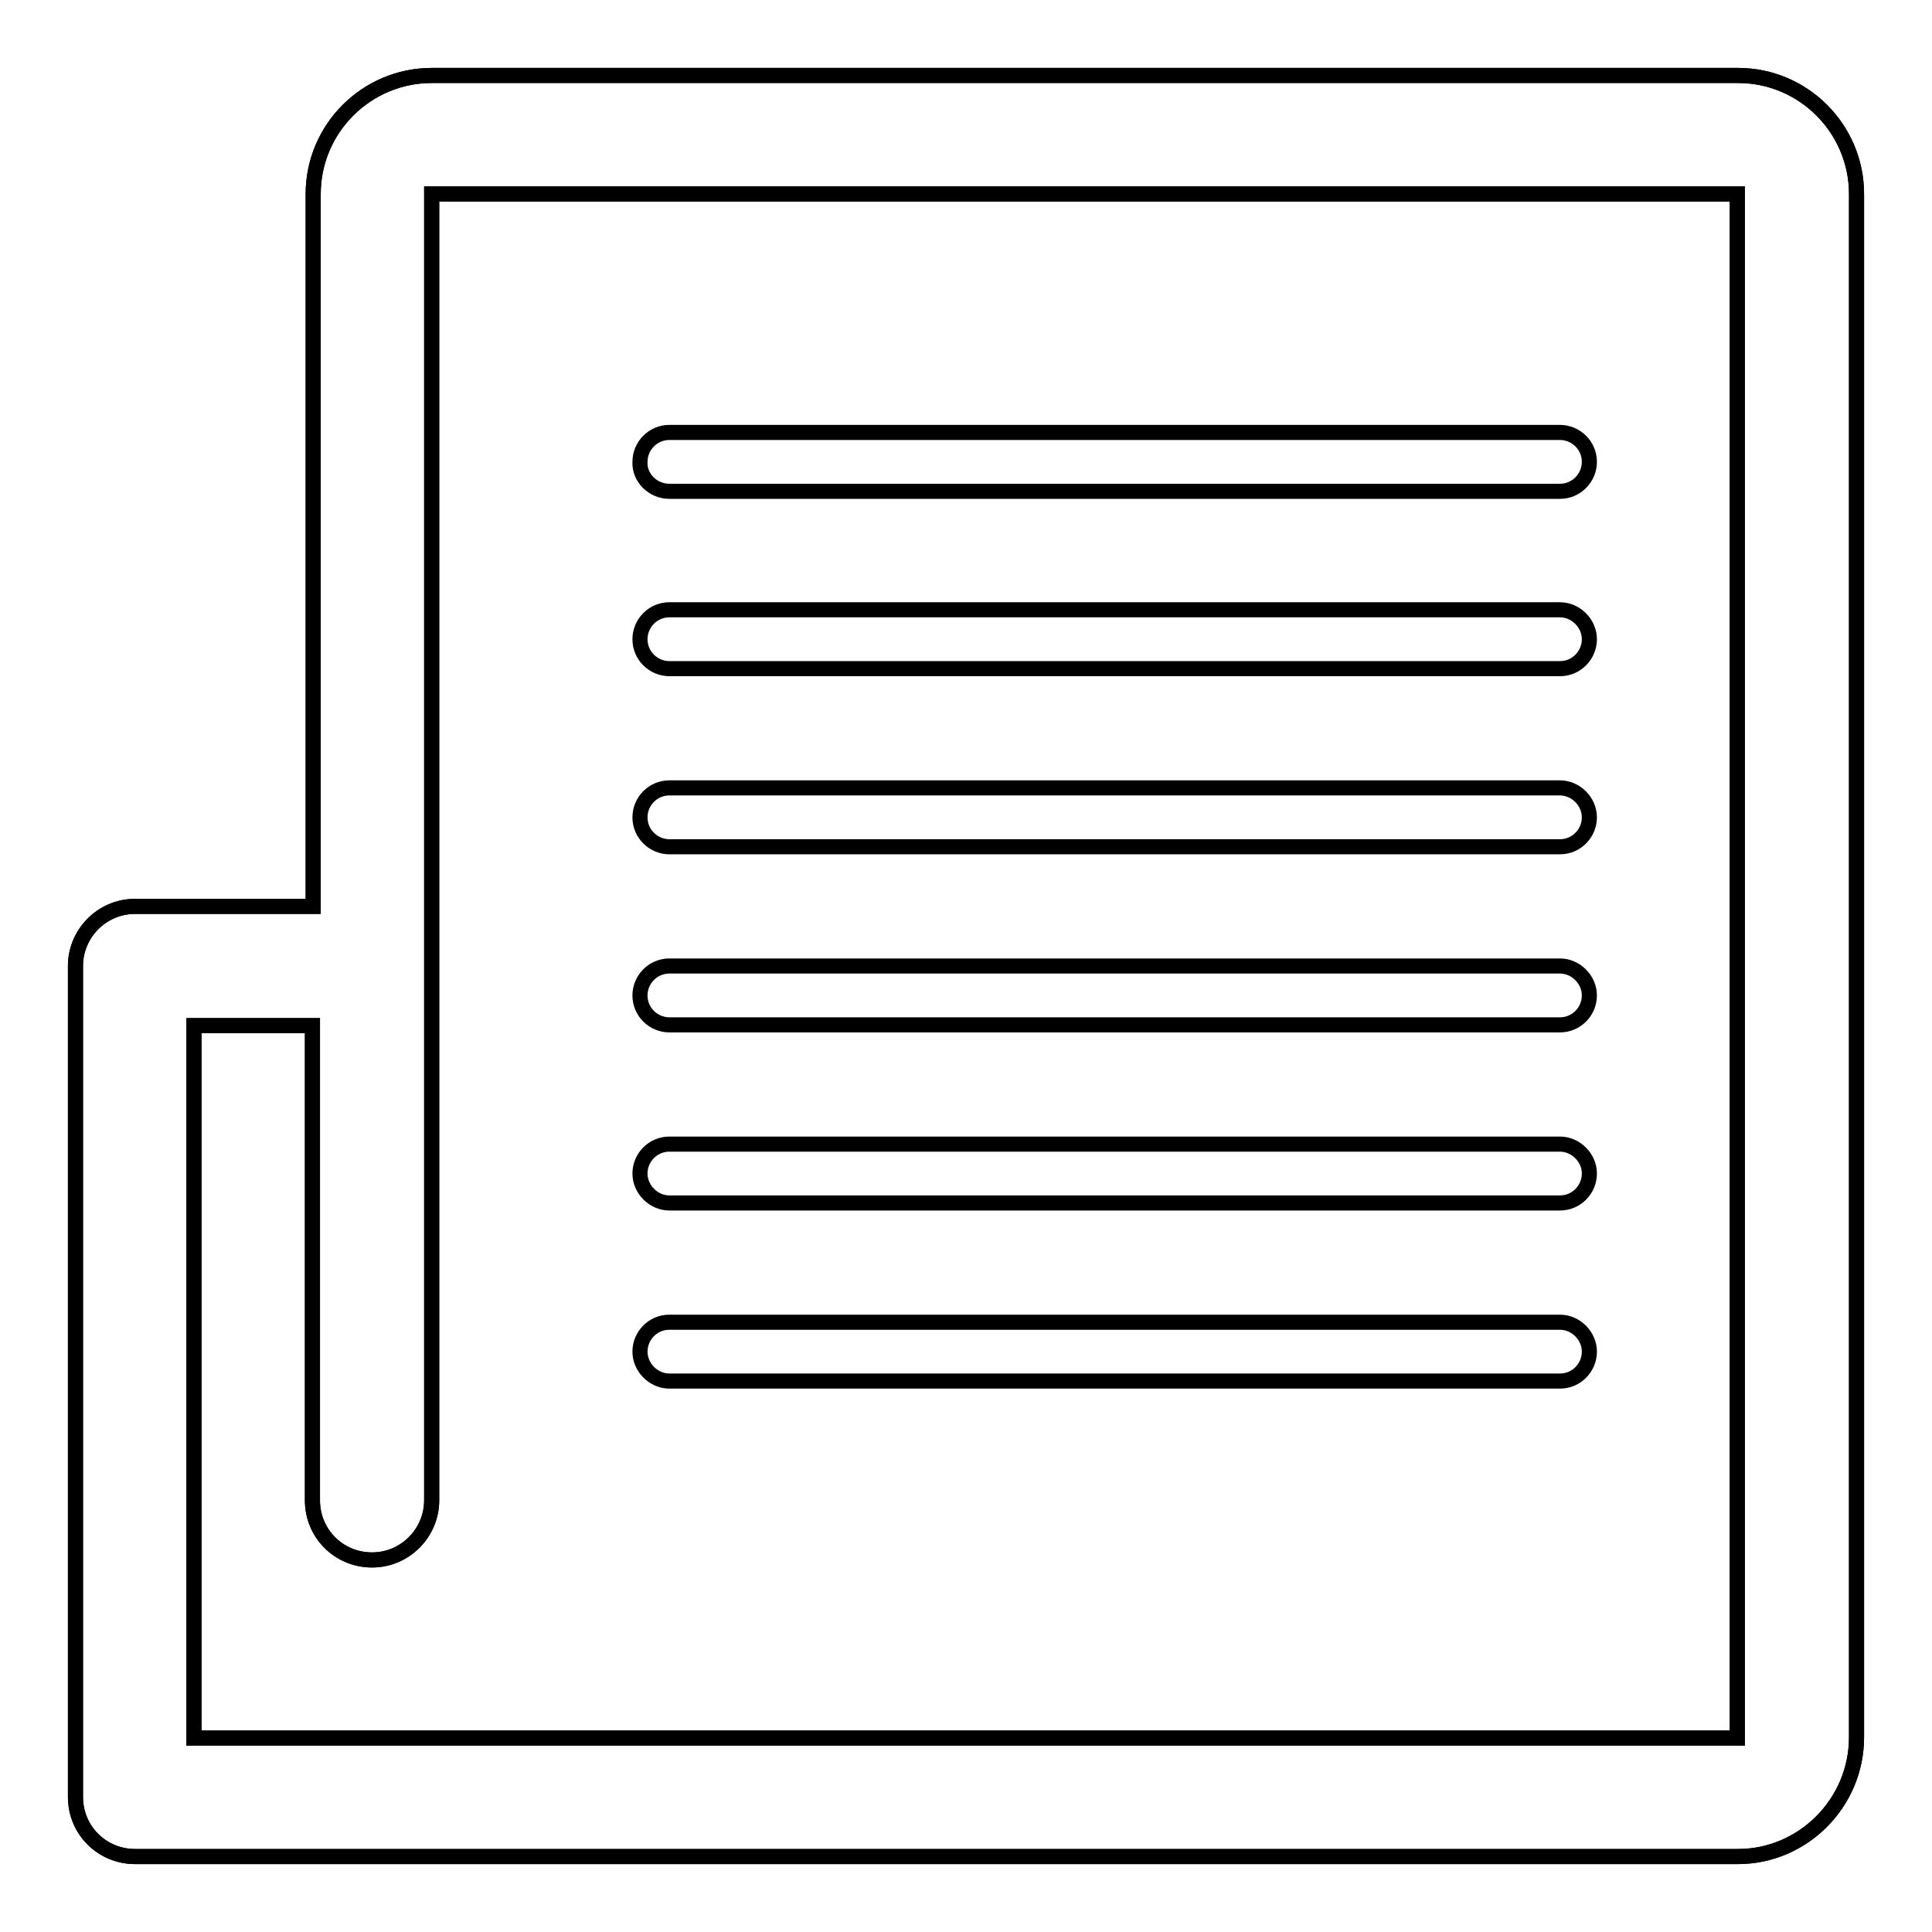 <?xml version="1.0" encoding="utf-8"?>
<!-- Svg Vector Icons : http://www.onlinewebfonts.com/icon -->
<!DOCTYPE svg PUBLIC "-//W3C//DTD SVG 1.1//EN" "http://www.w3.org/Graphics/SVG/1.1/DTD/svg11.dtd">
<svg version="1.1" xmlns="http://www.w3.org/2000/svg" xmlns:xlink="http://www.w3.org/1999/xlink" x="0px" y="0px" viewBox="0 0 256 256" enable-background="new 0 0 256 256" xml:space="preserve">
<g><g><path stroke-width="2" fill-opacity="0" stroke="#000000"  d="M230.3,246H17.9c-4.4,0-7.9-3.5-7.9-7.9V128c0-4.3,3.5-7.9,7.9-7.9h23.6V25.7c0-8.7,7.1-15.7,15.7-15.7h173.1c8.7,0,15.7,7.1,15.7,15.7v204.5C246,238.9,238.9,246,230.3,246L230.3,246L230.3,246L230.3,246z M25.7,230.3h204.5V25.7H57.2v173.1c0,4.3-3.5,7.9-7.9,7.9c-4.4,0-7.9-3.5-7.9-7.9v-62.9H25.7V230.3L25.7,230.3L25.7,230.3L25.7,230.3z"/><path stroke-width="2" fill-opacity="0" stroke="#000000"  d="M206.7,175.2h-118c-2.2,0-3.9,1.8-3.9,3.9s1.8,3.9,3.9,3.9h118c2.2,0,3.9-1.8,3.9-3.9S208.8,175.2,206.7,175.2L206.7,175.2L206.7,175.2z M206.7,151.6h-118c-2.2,0-3.9,1.8-3.9,3.9s1.8,3.9,3.9,3.9h118c2.2,0,3.9-1.8,3.9-3.9S208.8,151.6,206.7,151.6L206.7,151.6L206.7,151.6z M206.7,128h-118c-2.2,0-3.9,1.8-3.9,3.9c0,2.2,1.8,3.9,3.9,3.9h118c2.2,0,3.9-1.8,3.9-3.9C210.6,129.8,208.8,128,206.7,128L206.7,128L206.7,128z M206.7,104.4h-118c-2.2,0-3.9,1.8-3.9,3.9c0,2.2,1.8,3.9,3.9,3.9h118c2.2,0,3.9-1.8,3.9-3.9C210.6,106.2,208.8,104.4,206.7,104.4L206.7,104.4L206.7,104.4z M206.7,80.8h-118c-2.2,0-3.9,1.8-3.9,3.9c0,2.2,1.8,3.9,3.9,3.9h118c2.2,0,3.9-1.8,3.9-3.9C210.6,82.6,208.8,80.8,206.7,80.8L206.7,80.8L206.7,80.8z M88.7,65.1h118c2.2,0,3.9-1.8,3.9-3.9c0-2.2-1.8-3.9-3.9-3.9h-118c-2.2,0-3.9,1.8-3.9,3.9C84.7,63.3,86.5,65.1,88.7,65.1L88.7,65.1L88.7,65.1z"/><path stroke-width="2" fill-opacity="0" stroke="#000000"  d="M230.3,246H17.9c-4.4,0-7.9-3.5-7.9-7.9V128c0-4.3,3.5-7.9,7.9-7.9h23.6V25.7c0-8.7,7.1-15.7,15.7-15.7h173.1c8.7,0,15.7,7.1,15.7,15.7v204.5C246,238.9,238.9,246,230.3,246L230.3,246L230.3,246L230.3,246z M25.7,230.3h204.5V25.7H57.2v173.1c0,4.3-3.5,7.9-7.9,7.9c-4.4,0-7.9-3.5-7.9-7.9v-62.9H25.7V230.3L25.7,230.3L25.7,230.3L25.7,230.3z"/></g></g>
</svg>